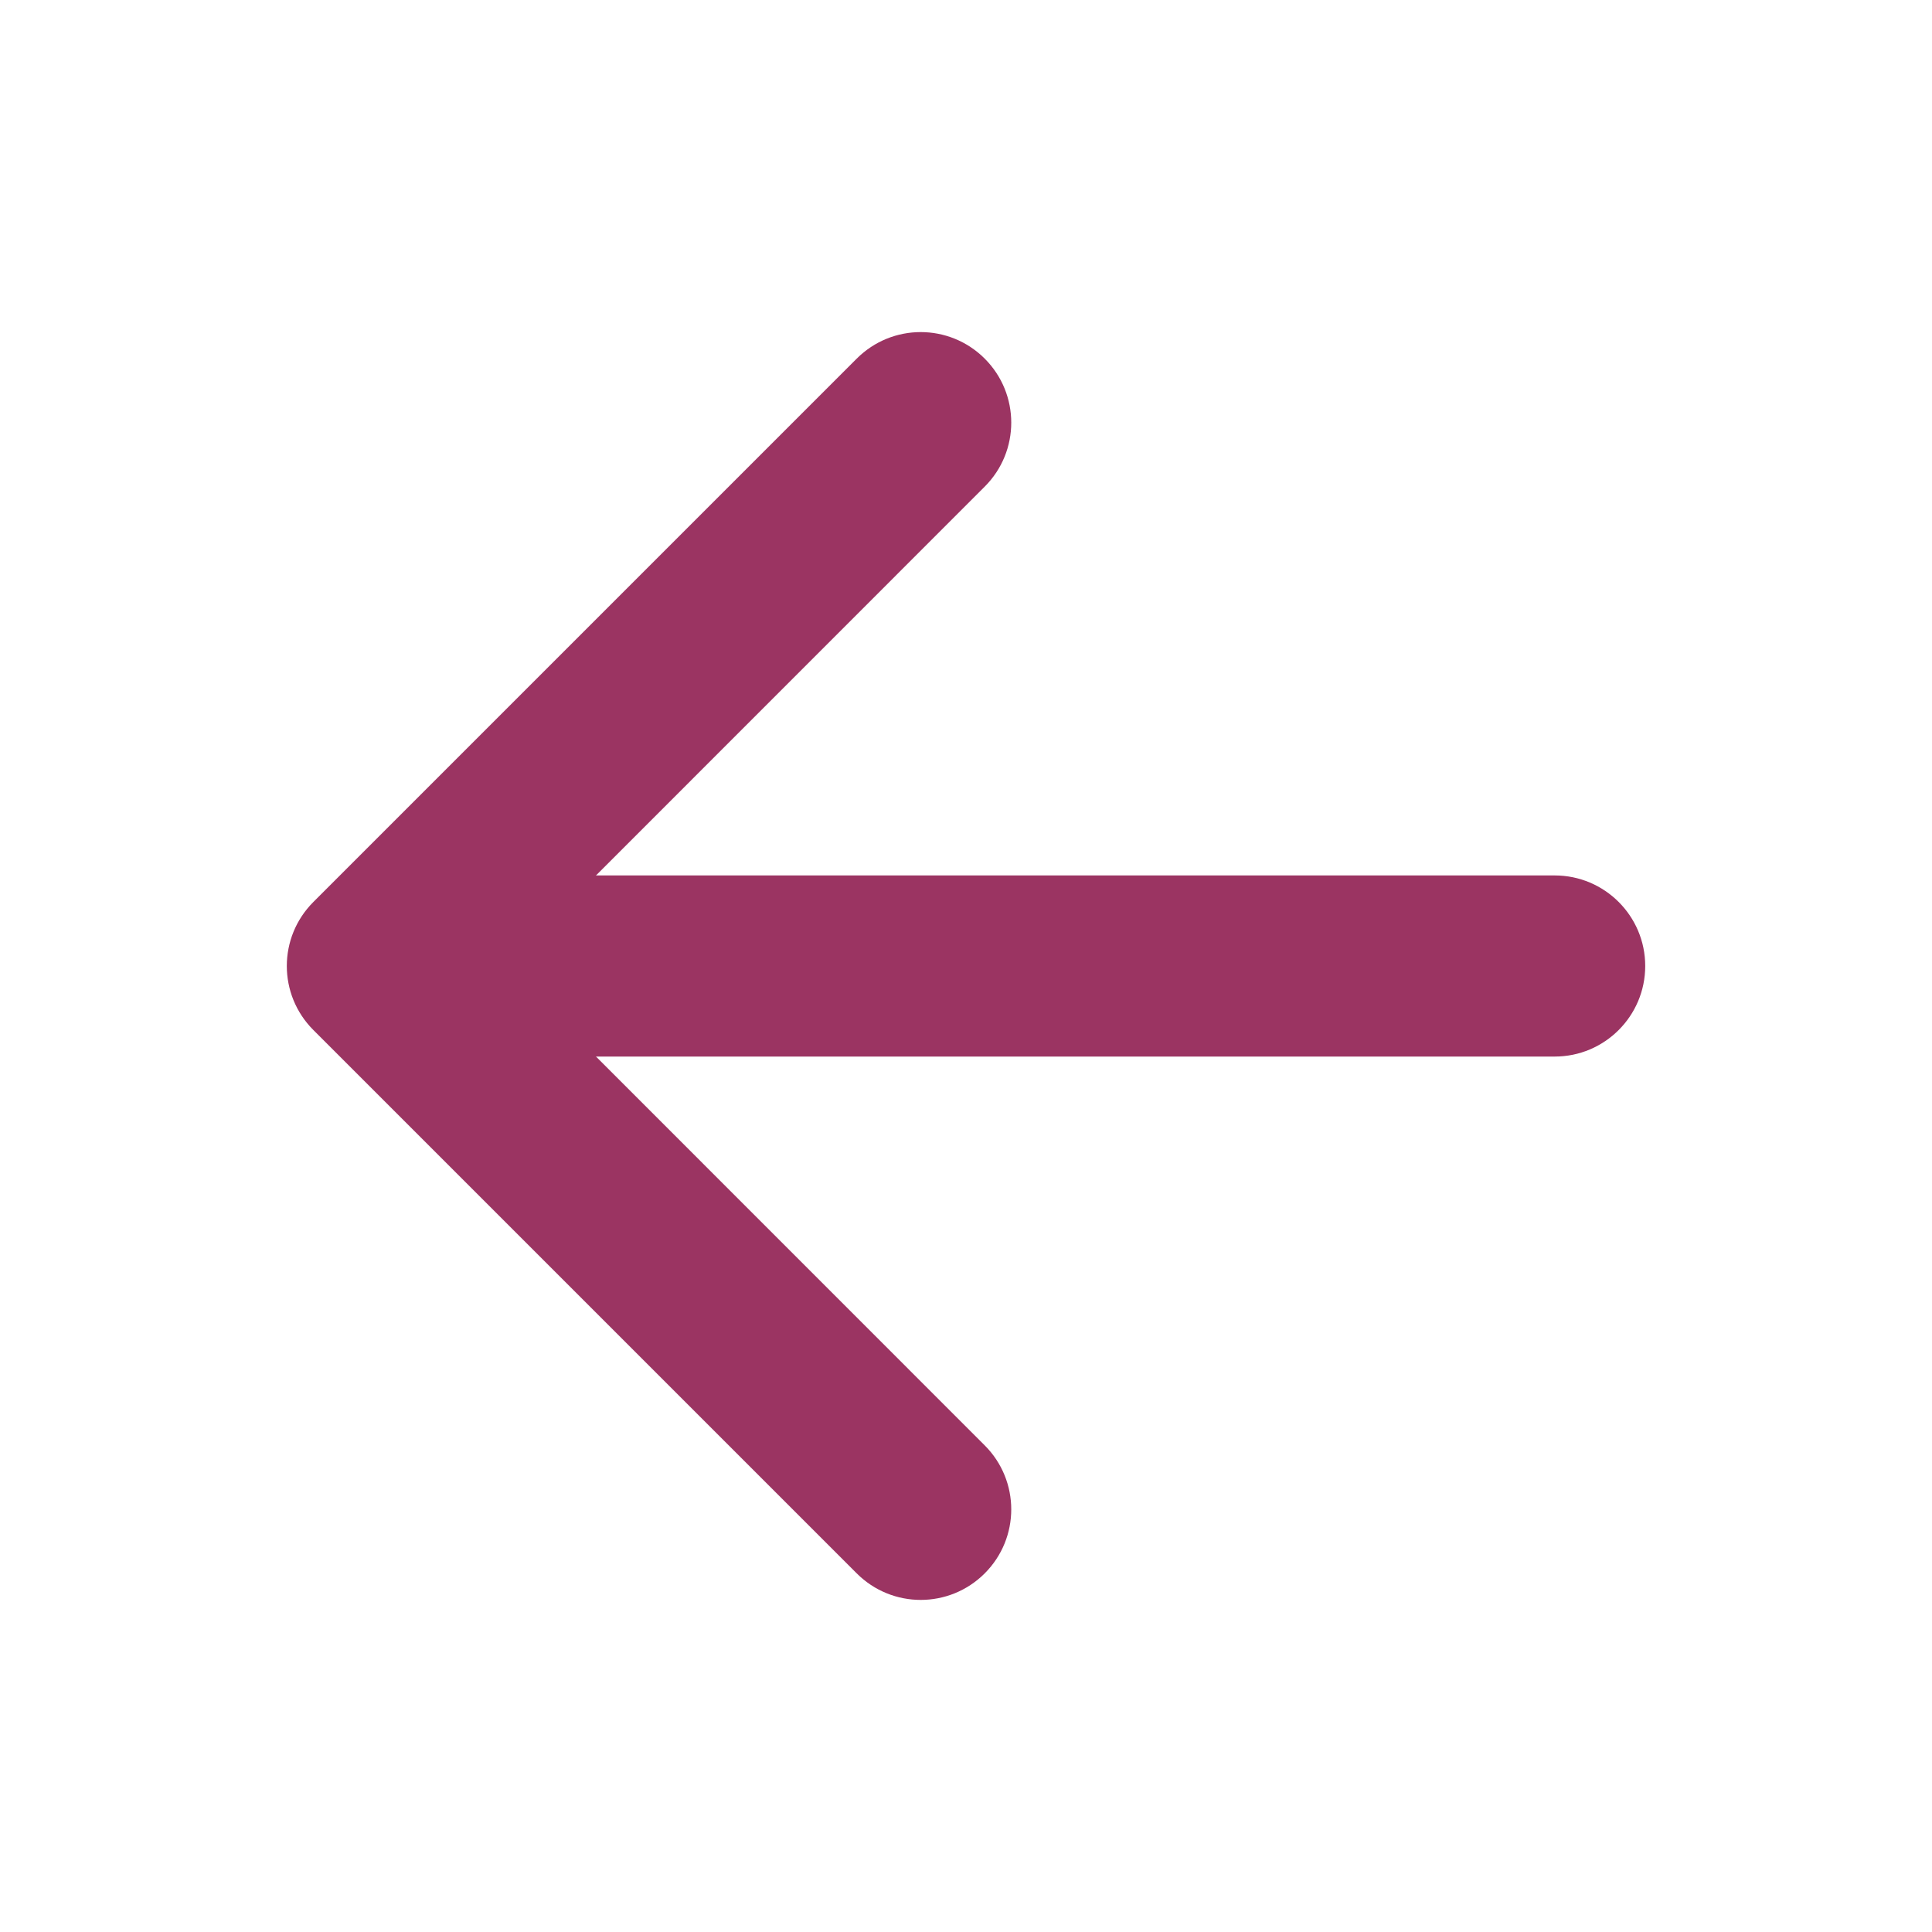 <svg width="16" height="16" viewBox="0 0 16 16" fill="none" xmlns="http://www.w3.org/2000/svg">
<path fill-rule="evenodd" clip-rule="evenodd" d="M8.155 2.97C8.448 3.263 8.448 3.737 8.155 4.03L4.186 8L8.155 11.97C8.448 12.263 8.448 12.737 8.155 13.03C7.862 13.323 7.388 13.323 7.095 13.03L2.595 8.53C2.302 8.237 2.302 7.763 2.595 7.47L7.095 2.97C7.388 2.677 7.862 2.677 8.155 2.97Z" fill="#9B3462"/>
<path fill-rule="evenodd" clip-rule="evenodd" d="M3 8C3 7.586 3.336 7.25 3.75 7.25H12.875C13.289 7.25 13.625 7.586 13.625 8C13.625 8.414 13.289 8.75 12.875 8.75H3.75C3.336 8.75 3 8.414 3 8Z" fill="#9B3462"/>
</svg>
